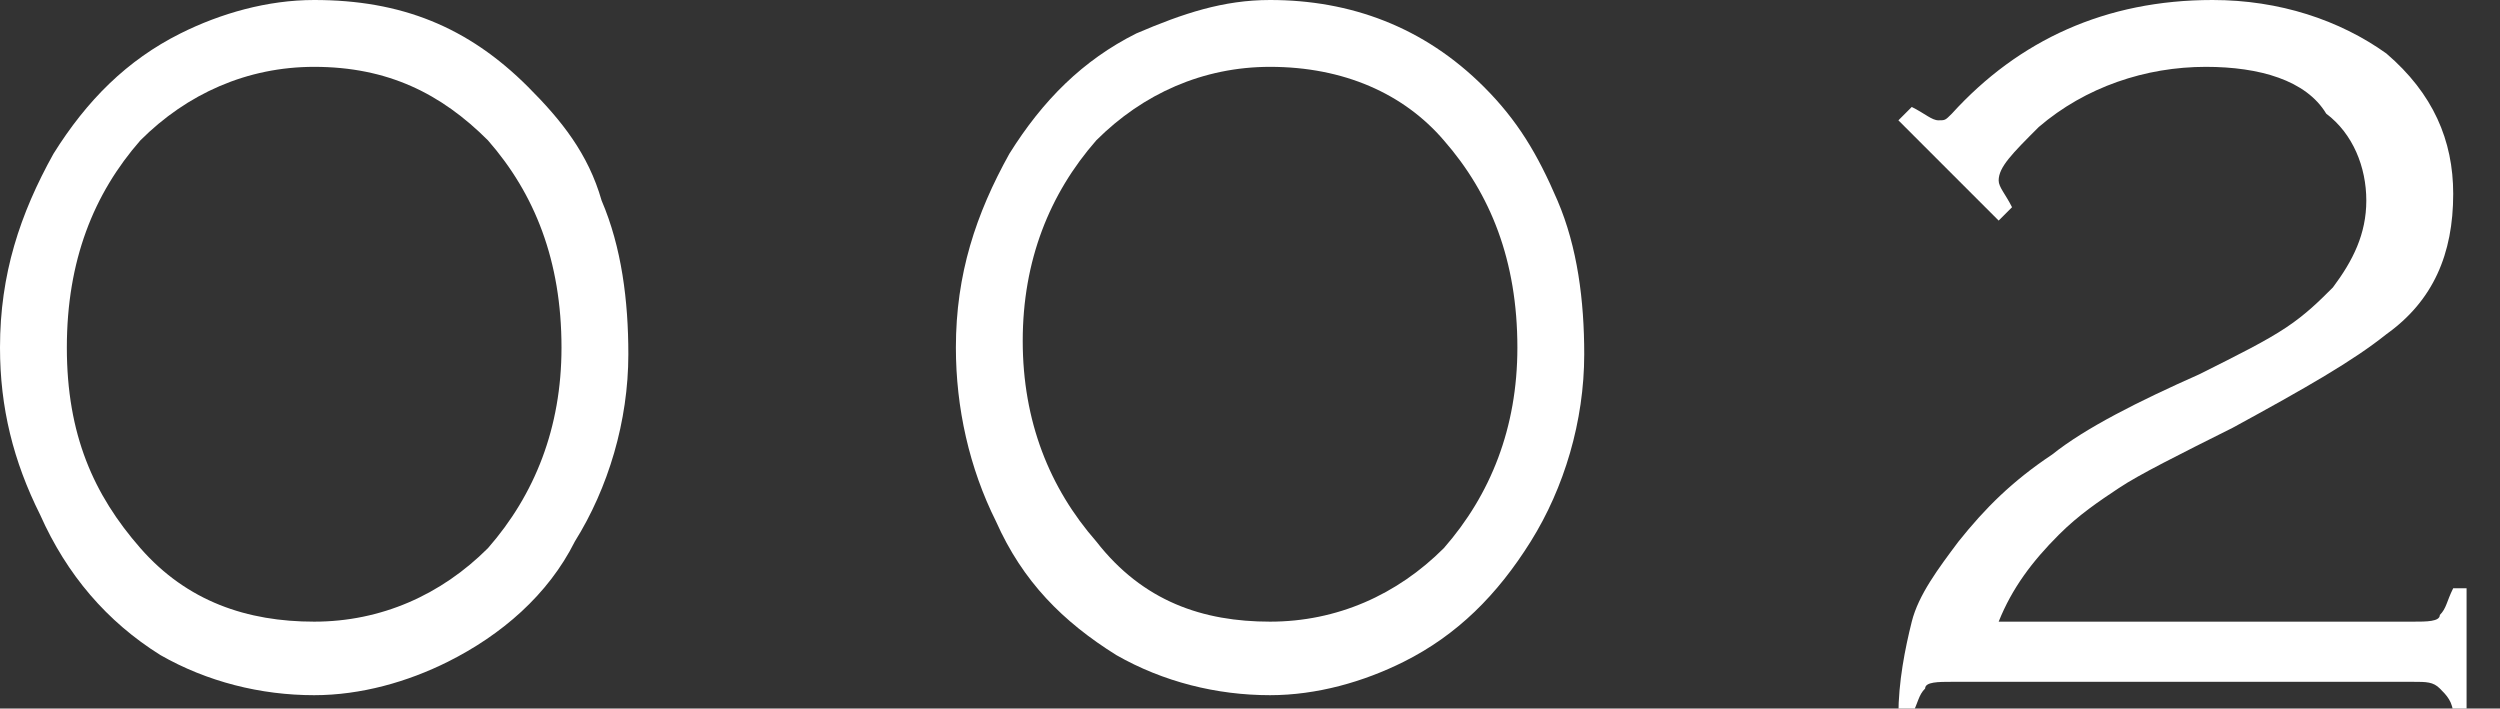 <?xml version="1.0" encoding="utf-8"?>
<!-- Generator: Adobe Illustrator 27.7.0, SVG Export Plug-In . SVG Version: 6.00 Build 0)  -->
<svg version="1.1" id="レイヤー_1" xmlns="http://www.w3.org/2000/svg" xmlns:xlink="http://www.w3.org/1999/xlink" x="0px"
	 y="0px" viewBox="0 0 37.4 10.6" style="enable-background:new 0 0 37.4 10.6;" xml:space="preserve">
<rect x="0" y="0" width="37.4" height="10.6" fill="#333333" stroke="none"/>
<style type="text/css">
	.ドロップシャドウ{fill:none;}
	.光彩_x0020_外側_x0020_5_x0020_pt{fill:none;}
	.青のネオン{fill:none;stroke:#8AACDA;stroke-width:7;stroke-linecap:round;stroke-linejoin:round;}
	.クロムハイライト{fill:url(#SVGID_1_);stroke:#FFFFFF;stroke-width:0.363;stroke-miterlimit:1;}
	.ジャイブ_GS{fill:#FFDD00;}
	.Alyssa_GS{fill:#A6D0E4;}
	.st0{fill:#FFFFFF;}
</style>
<linearGradient id="SVGID_1_" gradientUnits="userSpaceOnUse" x1="18.679" y1="0" x2="18.679" y2="-1">
	<stop  offset="0" style="stop-color:#656565"/>
	<stop  offset="0.618" style="stop-color:#1B1B1B"/>
	<stop  offset="0.629" style="stop-color:#545454"/>
	<stop  offset="0.983" style="stop-color:#3E3E3E"/>
</linearGradient>
<g>
	<g>
		<path class="st0" d="M4.7,0C6,0,7,0.4,7.9,1.3C8.4,1.8,8.8,2.3,9,3c0.3,0.7,0.4,1.5,0.4,2.3c0,1-0.3,2-0.8,2.8
			C8.2,8.9,7.5,9.5,6.7,9.9c-0.6,0.3-1.3,0.5-2,0.5c-0.8,0-1.6-0.2-2.3-0.6C1.6,9.3,1,8.6,0.6,7.7C0.2,6.9,0,6.1,0,5.2
			c0-1.1,0.3-2,0.8-2.9c0.5-0.8,1.1-1.4,1.9-1.8C3.3,0.2,4,0,4.7,0z M4.7,1c-1,0-1.9,0.4-2.6,1.1C1.4,2.9,1,3.9,1,5.2s0.4,2.2,1.1,3
			C2.8,9,3.7,9.3,4.7,9.3c1,0,1.9-0.4,2.6-1.1c0.7-0.8,1.1-1.8,1.1-3c0-1.3-0.4-2.3-1.1-3.1C6.6,1.4,5.8,1,4.7,1z"/>
		<path class="st0" d="M19,0c1.2,0,2.3,0.4,3.2,1.3c0.5,0.5,0.8,1,1.1,1.7c0.3,0.7,0.4,1.5,0.4,2.3c0,1-0.3,2-0.8,2.8
			c-0.5,0.8-1.1,1.4-1.9,1.8c-0.6,0.3-1.3,0.5-2,0.5c-0.8,0-1.6-0.2-2.3-0.6c-0.8-0.5-1.4-1.1-1.8-2c-0.4-0.8-0.6-1.7-0.6-2.6
			c0-1.1,0.3-2,0.8-2.9c0.5-0.8,1.1-1.4,1.9-1.8C17.7,0.2,18.3,0,19,0z M19,1c-1,0-1.9,0.4-2.6,1.1c-0.7,0.8-1.1,1.8-1.1,3
			s0.4,2.2,1.1,3C17.1,9,18,9.3,19,9.3c1,0,1.9-0.4,2.6-1.1c0.7-0.8,1.1-1.8,1.1-3c0-1.3-0.4-2.3-1.1-3.1C21,1.4,20.1,1,19,1z"/>
		<path class="st0" d="M29.9,3.3l-1.5-1.5l0.2-0.2c0.2,0.1,0.3,0.2,0.4,0.2c0.1,0,0.1,0,0.2-0.1C30.2,0.6,31.5,0,33.1,0
			c1,0,1.9,0.3,2.6,0.8c0.7,0.6,1,1.3,1,2.1c0,0.9-0.3,1.6-1,2.1c-0.5,0.4-1.2,0.8-2.3,1.4c-0.8,0.4-1.4,0.7-1.7,0.9
			c-0.3,0.2-0.6,0.4-0.9,0.7c-0.4,0.4-0.7,0.8-0.9,1.3h6.2c0.2,0,0.4,0,0.4-0.1c0.1-0.1,0.1-0.2,0.2-0.4h0.2v1.9h-0.2
			c0-0.2-0.1-0.3-0.2-0.4c-0.1-0.1-0.2-0.1-0.4-0.1h-6.9c-0.2,0-0.4,0-0.4,0.1c-0.1,0.1-0.1,0.2-0.2,0.4h-0.2c0-0.5,0.1-1,0.2-1.4
			c0.1-0.4,0.4-0.8,0.7-1.2c0.4-0.5,0.8-0.9,1.4-1.3c0.5-0.4,1.3-0.8,2.2-1.2c0.6-0.3,1-0.5,1.3-0.7c0.3-0.2,0.5-0.4,0.7-0.6
			c0.3-0.4,0.5-0.8,0.5-1.3c0-0.5-0.2-1-0.6-1.3C34.5,1.2,33.8,1,33,1c-0.9,0-1.8,0.3-2.5,0.9c-0.4,0.4-0.6,0.6-0.6,0.8
			c0,0.1,0.1,0.2,0.2,0.4L29.9,3.3z"/>
	</g>
</g>
</svg>
